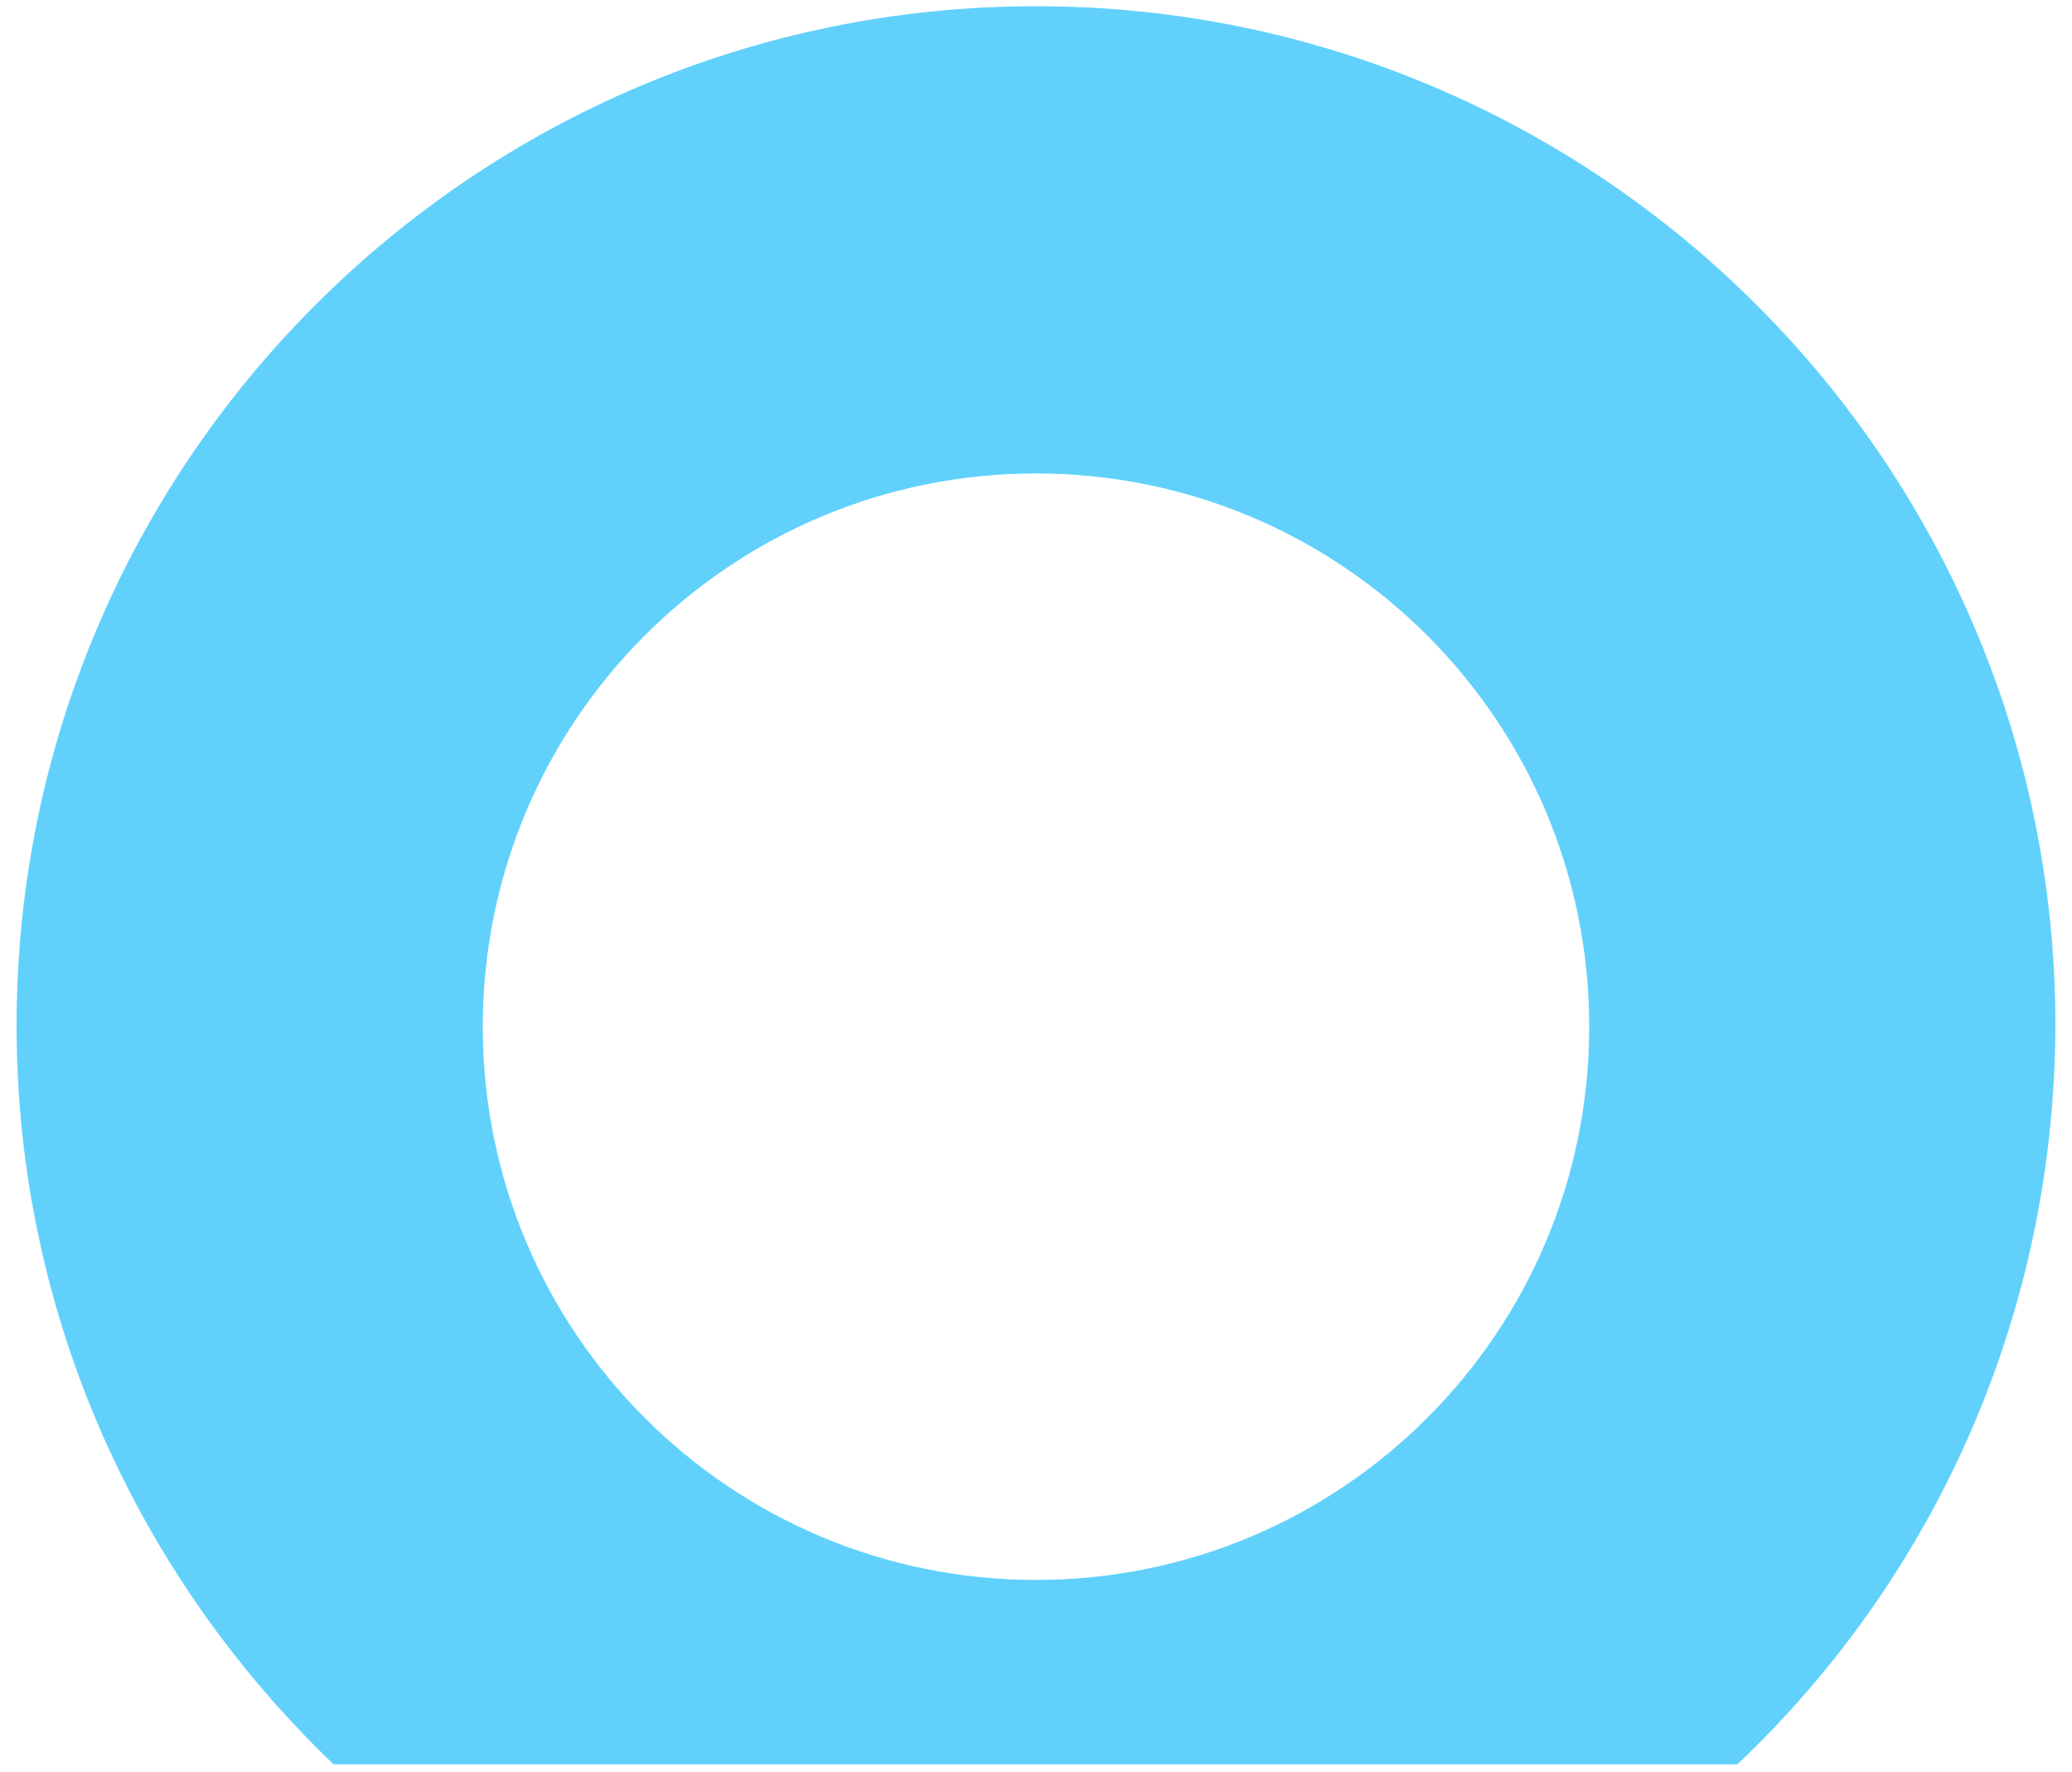 <?xml version="1.0" encoding="utf-8"?>
<svg version="1.1" id="Layer_1" xmlns="http://www.w3.org/2000/svg" xmlns:xlink="http://www.w3.org/1999/xlink" x="0px" y="0px" viewBox="0 0 200 171" style="enable-background:new 0 0 200 171;" xml:space="preserve">
	<defs>
		<filter id="iconfilter" primitiveUnits="objectBoundingBox">
		<feFlood flood-color="rgba(89,143,194, 1)"/>    
			<feOffset>
				<animate attributeName="dy" from="0" to="1.2" dur="2s" repeatCount="indefinite"/>
			</feOffset> 			
			<feComposite operator="in" in2="SourceGraphic"/>
			<feComposite operator="over" in2="SourceGraphic"/>       
		</filter>
    </defs>
	<style type="text/css">
		.st0{fill:#61d1fc;}
	</style>
	<g id="arrowIcon" filter="url(#iconfilter)">
		<path class="st0" d="M198.4,99c0-54.3-44.1-98.4-98.4-98.4S1.6,44.7,1.6,99c0,28,11.8,53.3,30.6,71.3h135.5C186.6,152.4,198.3,127.1,198.4,99 M100,152.5c-29.5,0-53.4-23.9-53.4-53.4S70.5,45.7,100,45.7s53.4,23.9,53.4,53.4S129.5,152.5,100,152.5"/>
	</g>
</svg>
